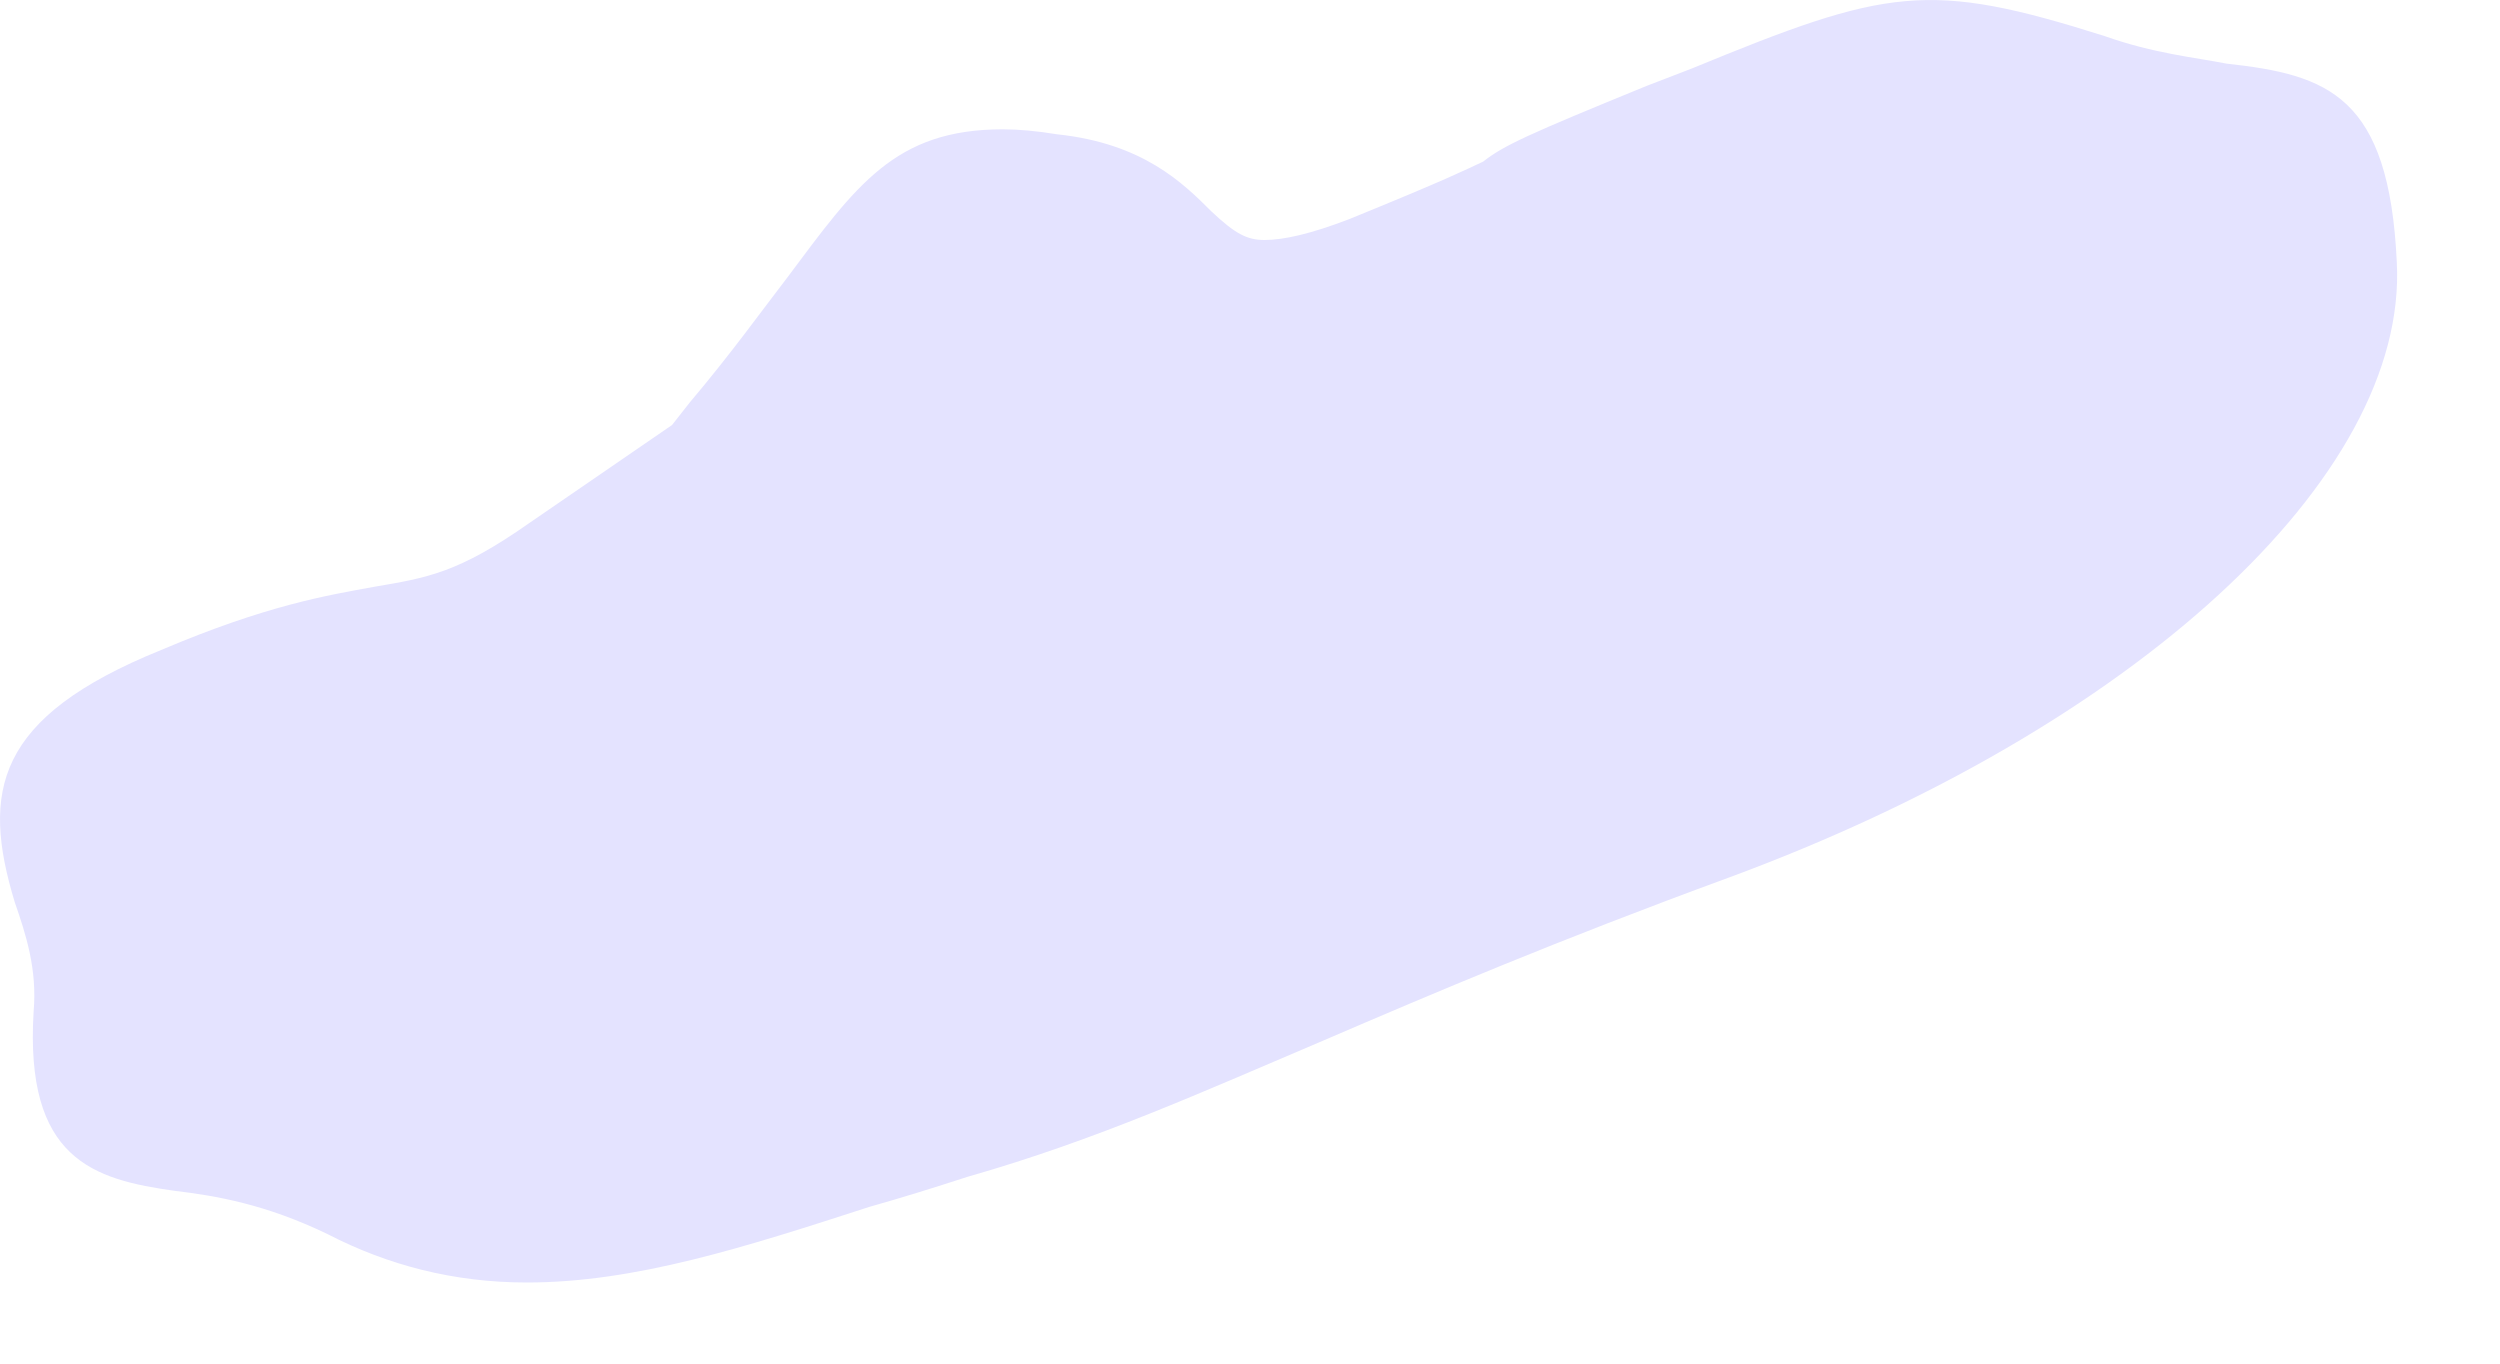 <?xml version="1.0" encoding="utf-8"?>
<svg xmlns="http://www.w3.org/2000/svg" fill="none" height="100%" overflow="visible" preserveAspectRatio="none" style="display: block;" viewBox="0 0 11 6" width="100%">
<path d="M9.261 0.159C8.484 -0.087 8.305 -0.053 7.445 0.301L7.245 0.378C6.724 0.591 6.616 0.64 6.526 0.711C6.44 0.751 6.369 0.788 5.937 0.964C5.768 1.029 5.648 1.056 5.564 1.056C5.487 1.056 5.435 1.029 5.33 0.93C5.204 0.804 5.028 0.631 4.652 0.591C4.56 0.576 4.482 0.569 4.412 0.569C3.937 0.569 3.767 0.816 3.465 1.22C3.351 1.368 3.219 1.553 3.034 1.772L2.957 1.87L2.328 2.302C2.016 2.521 1.881 2.542 1.646 2.582C1.443 2.619 1.175 2.662 0.709 2.86C-0.021 3.156 -0.083 3.482 0.065 3.97C0.114 4.111 0.164 4.265 0.148 4.45C0.108 5.101 0.41 5.19 0.771 5.24C0.947 5.261 1.169 5.298 1.443 5.431C1.705 5.566 1.995 5.643 2.318 5.643C2.793 5.643 3.274 5.489 3.826 5.31C3.968 5.27 4.106 5.227 4.257 5.178C4.828 5.015 5.296 4.802 5.826 4.577C6.307 4.37 6.85 4.139 7.605 3.862C9.387 3.205 10.595 2.101 10.546 1.155C10.512 0.421 10.244 0.329 9.797 0.28C9.655 0.252 9.479 0.236 9.261 0.159Z" fill="#E4E3FF" id="Vector"/>
</svg>